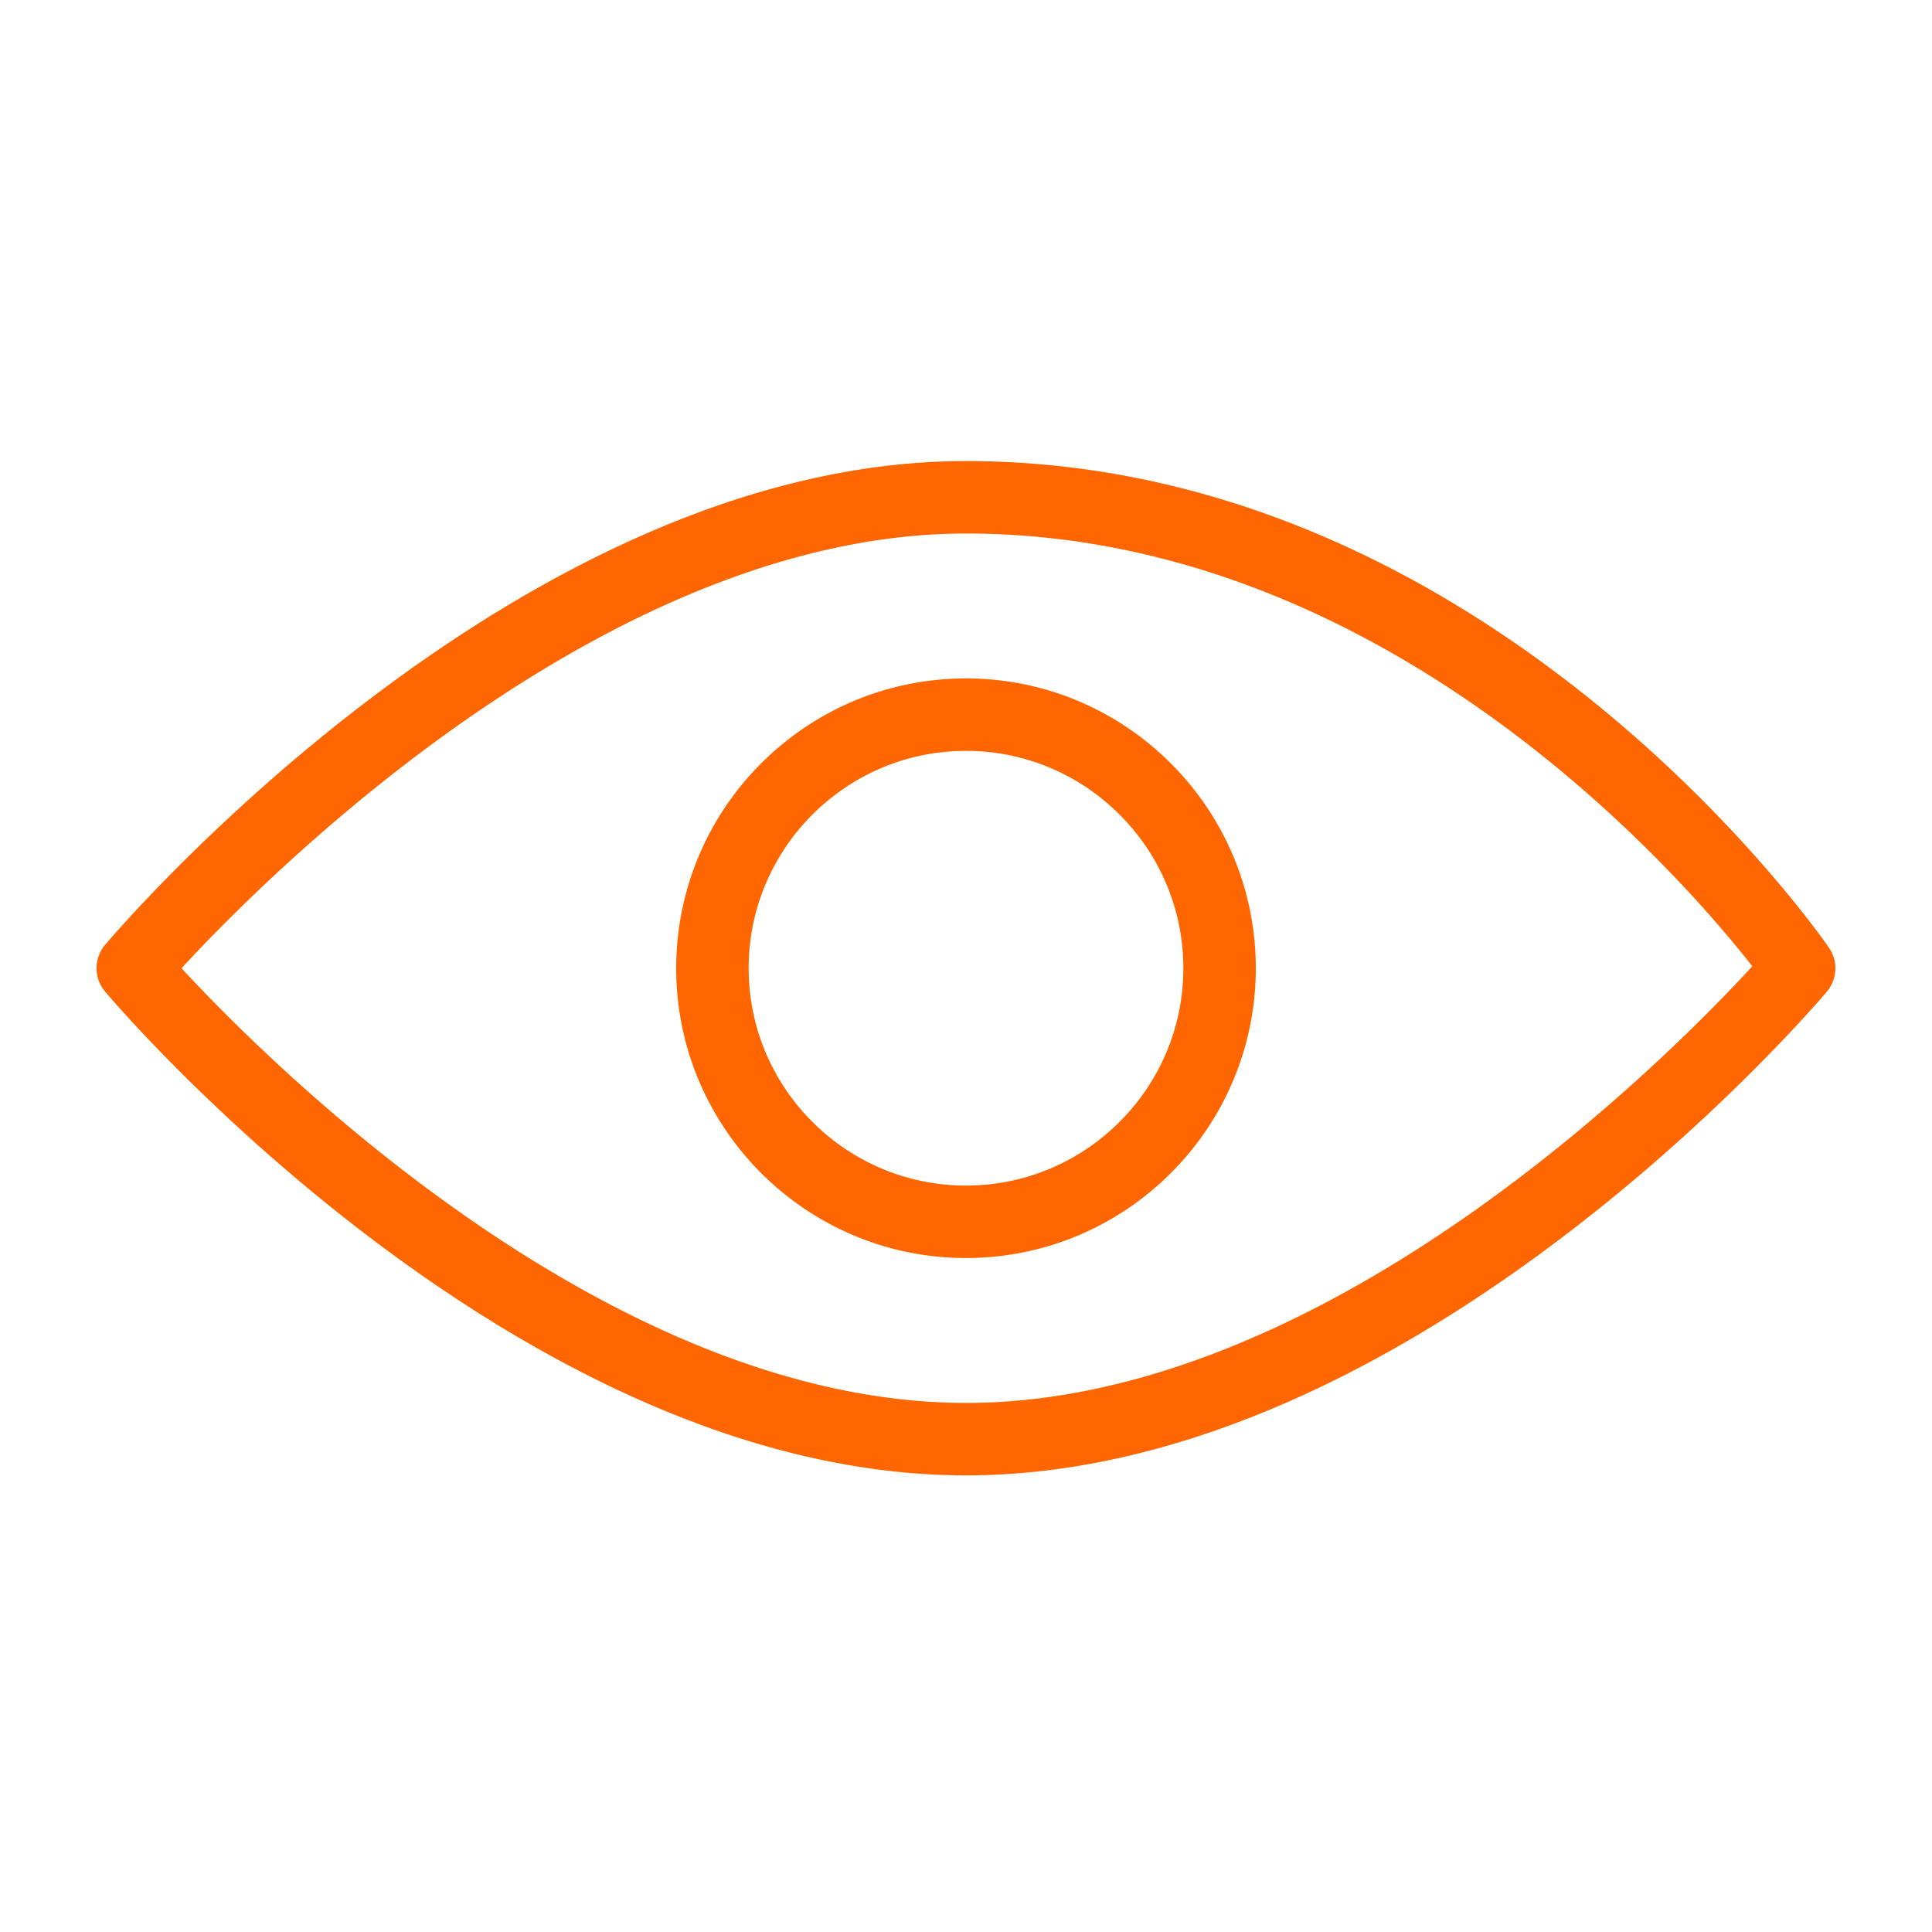 <svg xmlns="http://www.w3.org/2000/svg" viewBox="0 0 200 200" fill="#f60" xmlns:v="https://vecta.io/nano"><path d="M189.33 98.1c-1.42-2.06-35.48-50.37-89.33-50.37-46.21 0-87.38 48.03-89.12 50.08a3.75 3.75 0 0 0 0 4.84c1.73 2.05 42.91 50.08 89.12 50.08s87.38-48.03 89.12-50.08c1.08-1.28 1.18-3.15.21-4.55h0zM100 145.23c-37.04 0-72.26-35.32-81.21-45 8.93-9.68 44.11-45 81.21-45 43.34 0 73.93 35.27 81.4 44.8-8.62 9.37-44.04 45.2-81.4 45.2h0zm0-75c-16.55 0-30 13.45-30 30s13.45 30 30 30 30-13.45 30-30-13.46-30-30-30h0zm0 52.5c-12.41 0-22.5-10.09-22.5-22.5 0-12.4 10.09-22.5 22.5-22.5s22.5 10.1 22.5 22.5c0 12.41-10.1 22.5-22.5 22.5h0zm0 0"/></svg>